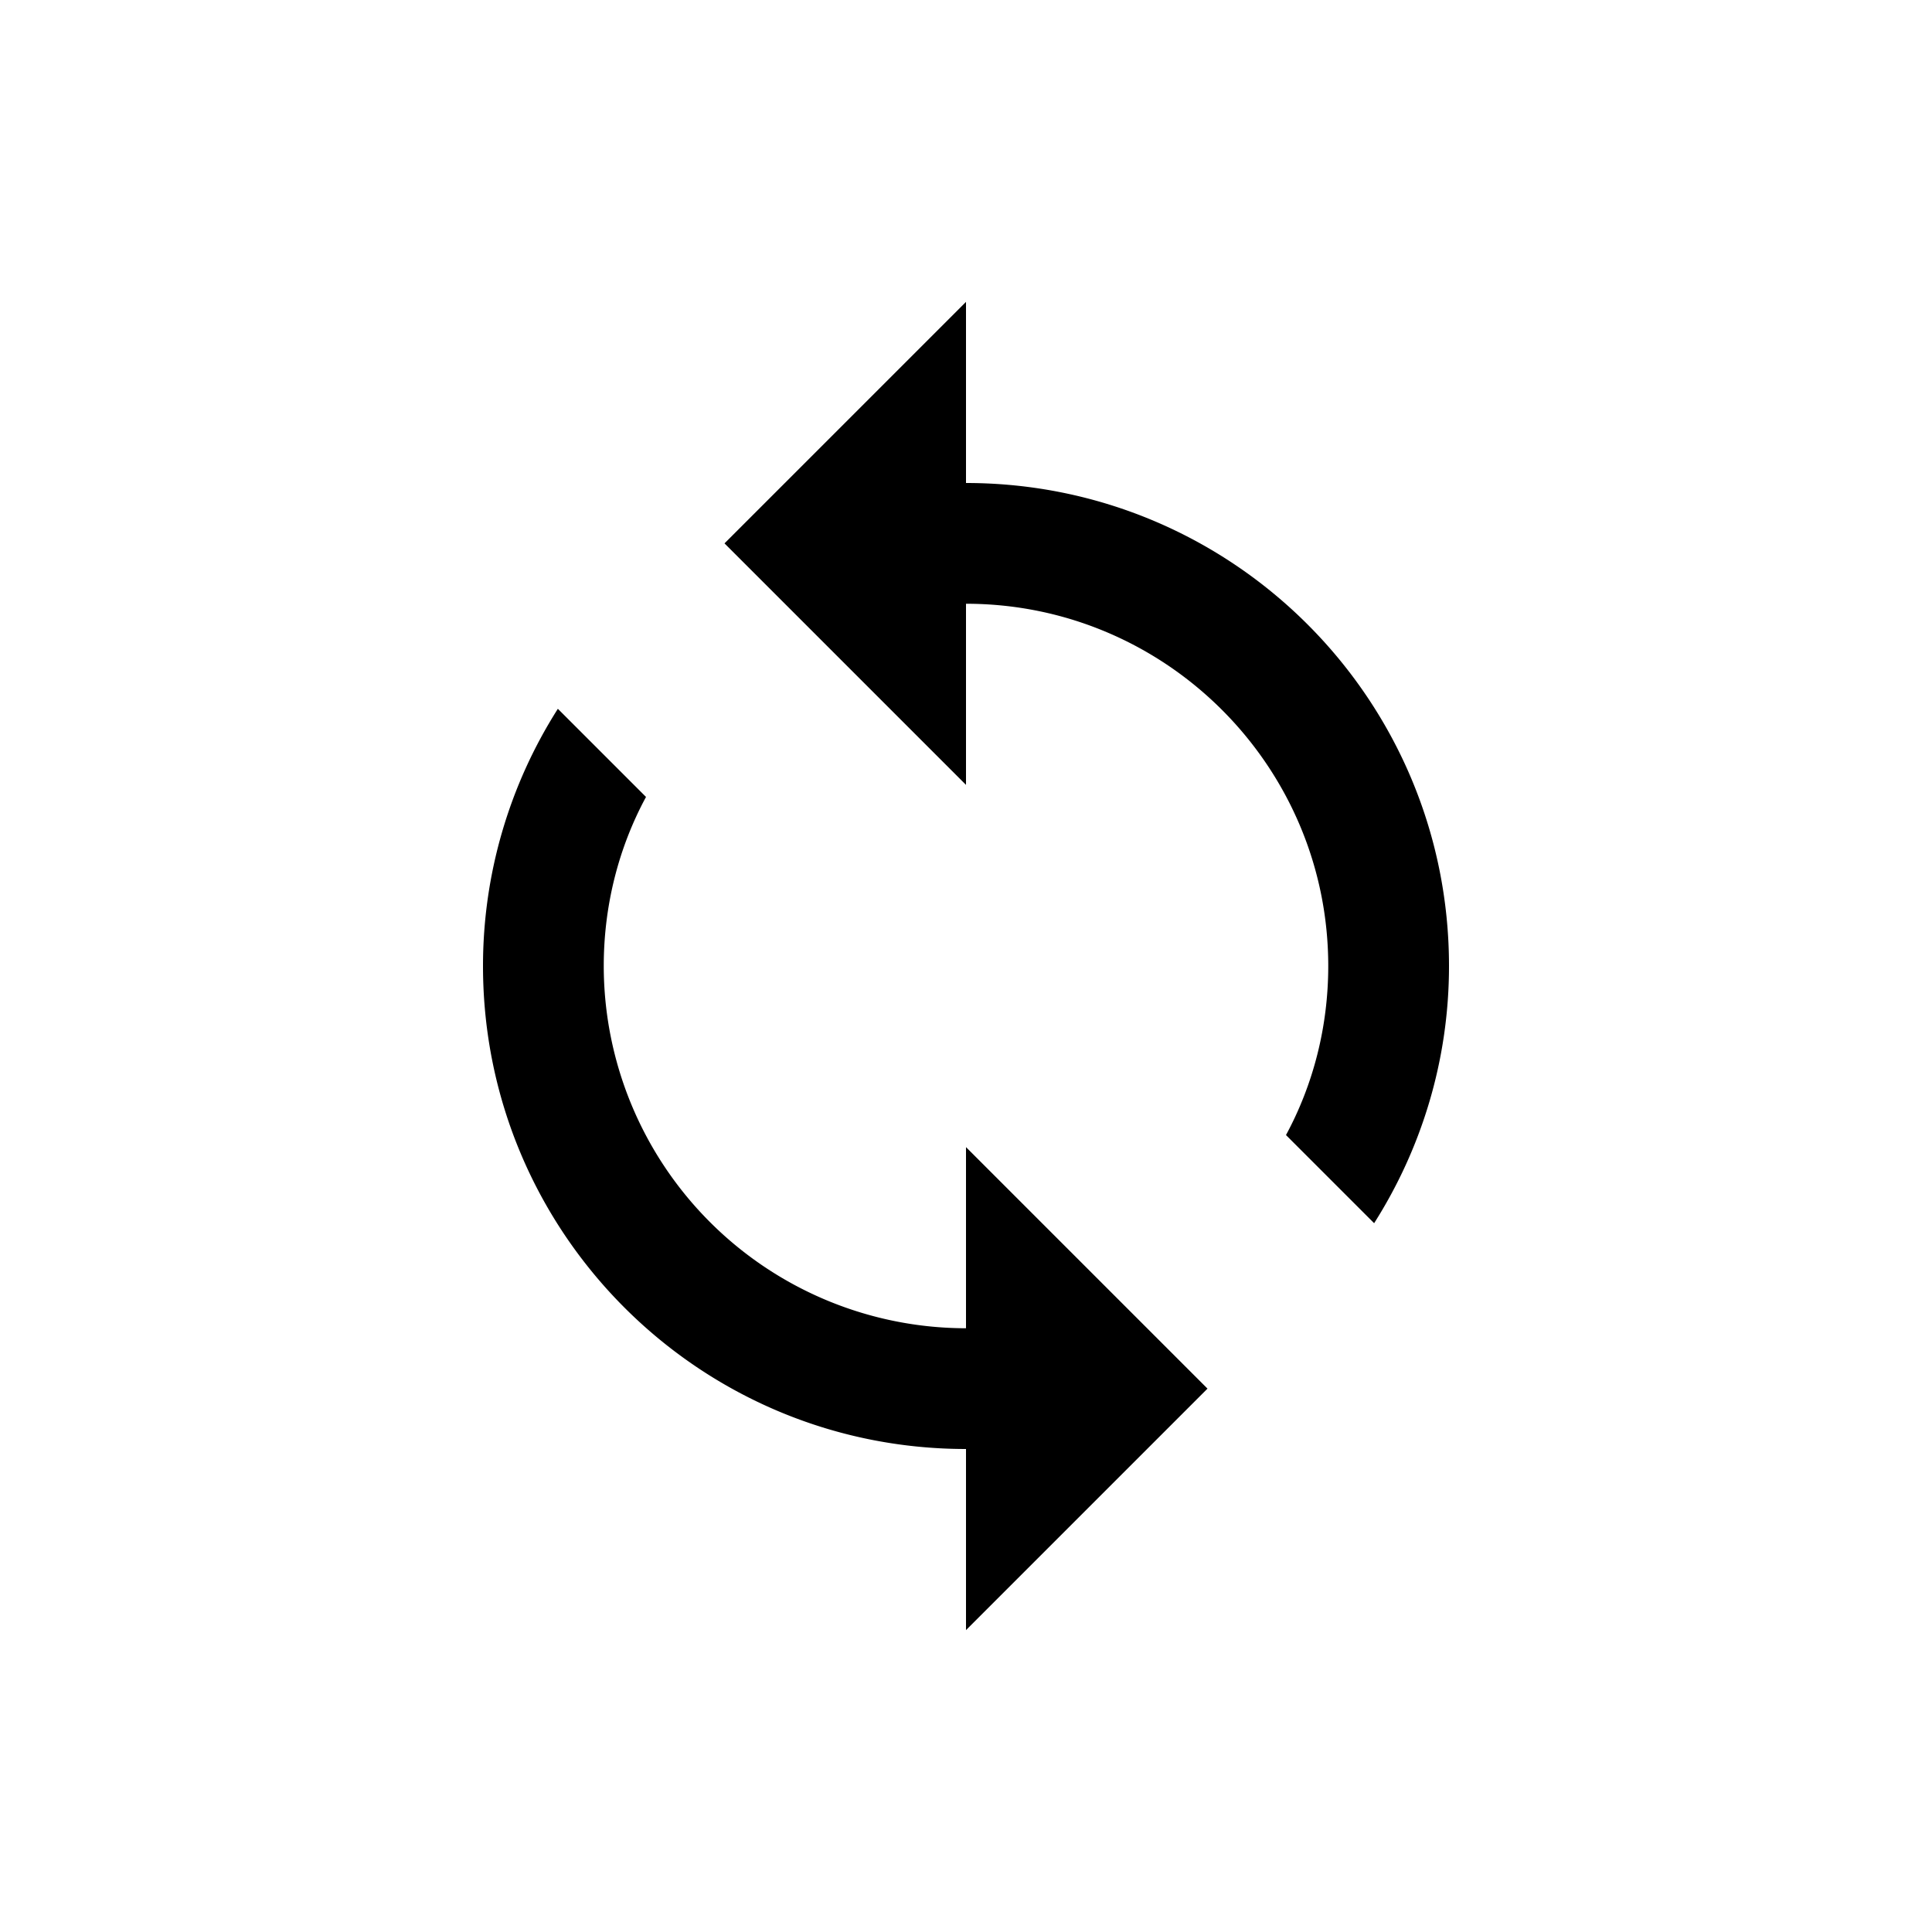 <svg  viewBox="0 0 24 24" xmlns="http://www.w3.org/2000/svg">
<path d="M12 6V3.75l-3 3 3 3V7.5c2.482 0 4.5 2.018 4.5 4.5 0 .758-.188 1.477-.525 2.1l1.095 1.095c.585-.922.93-2.018.93-3.195 0-3.315-2.685-6-6-6zm0 10.5A4.504 4.504 0 017.5 12c0-.758.188-1.477.525-2.1L6.93 8.805A5.948 5.948 0 006 12c0 3.315 2.685 6 6 6v2.25l3-3-3-3v2.25z" fill="currentColor"></path>
</svg>

